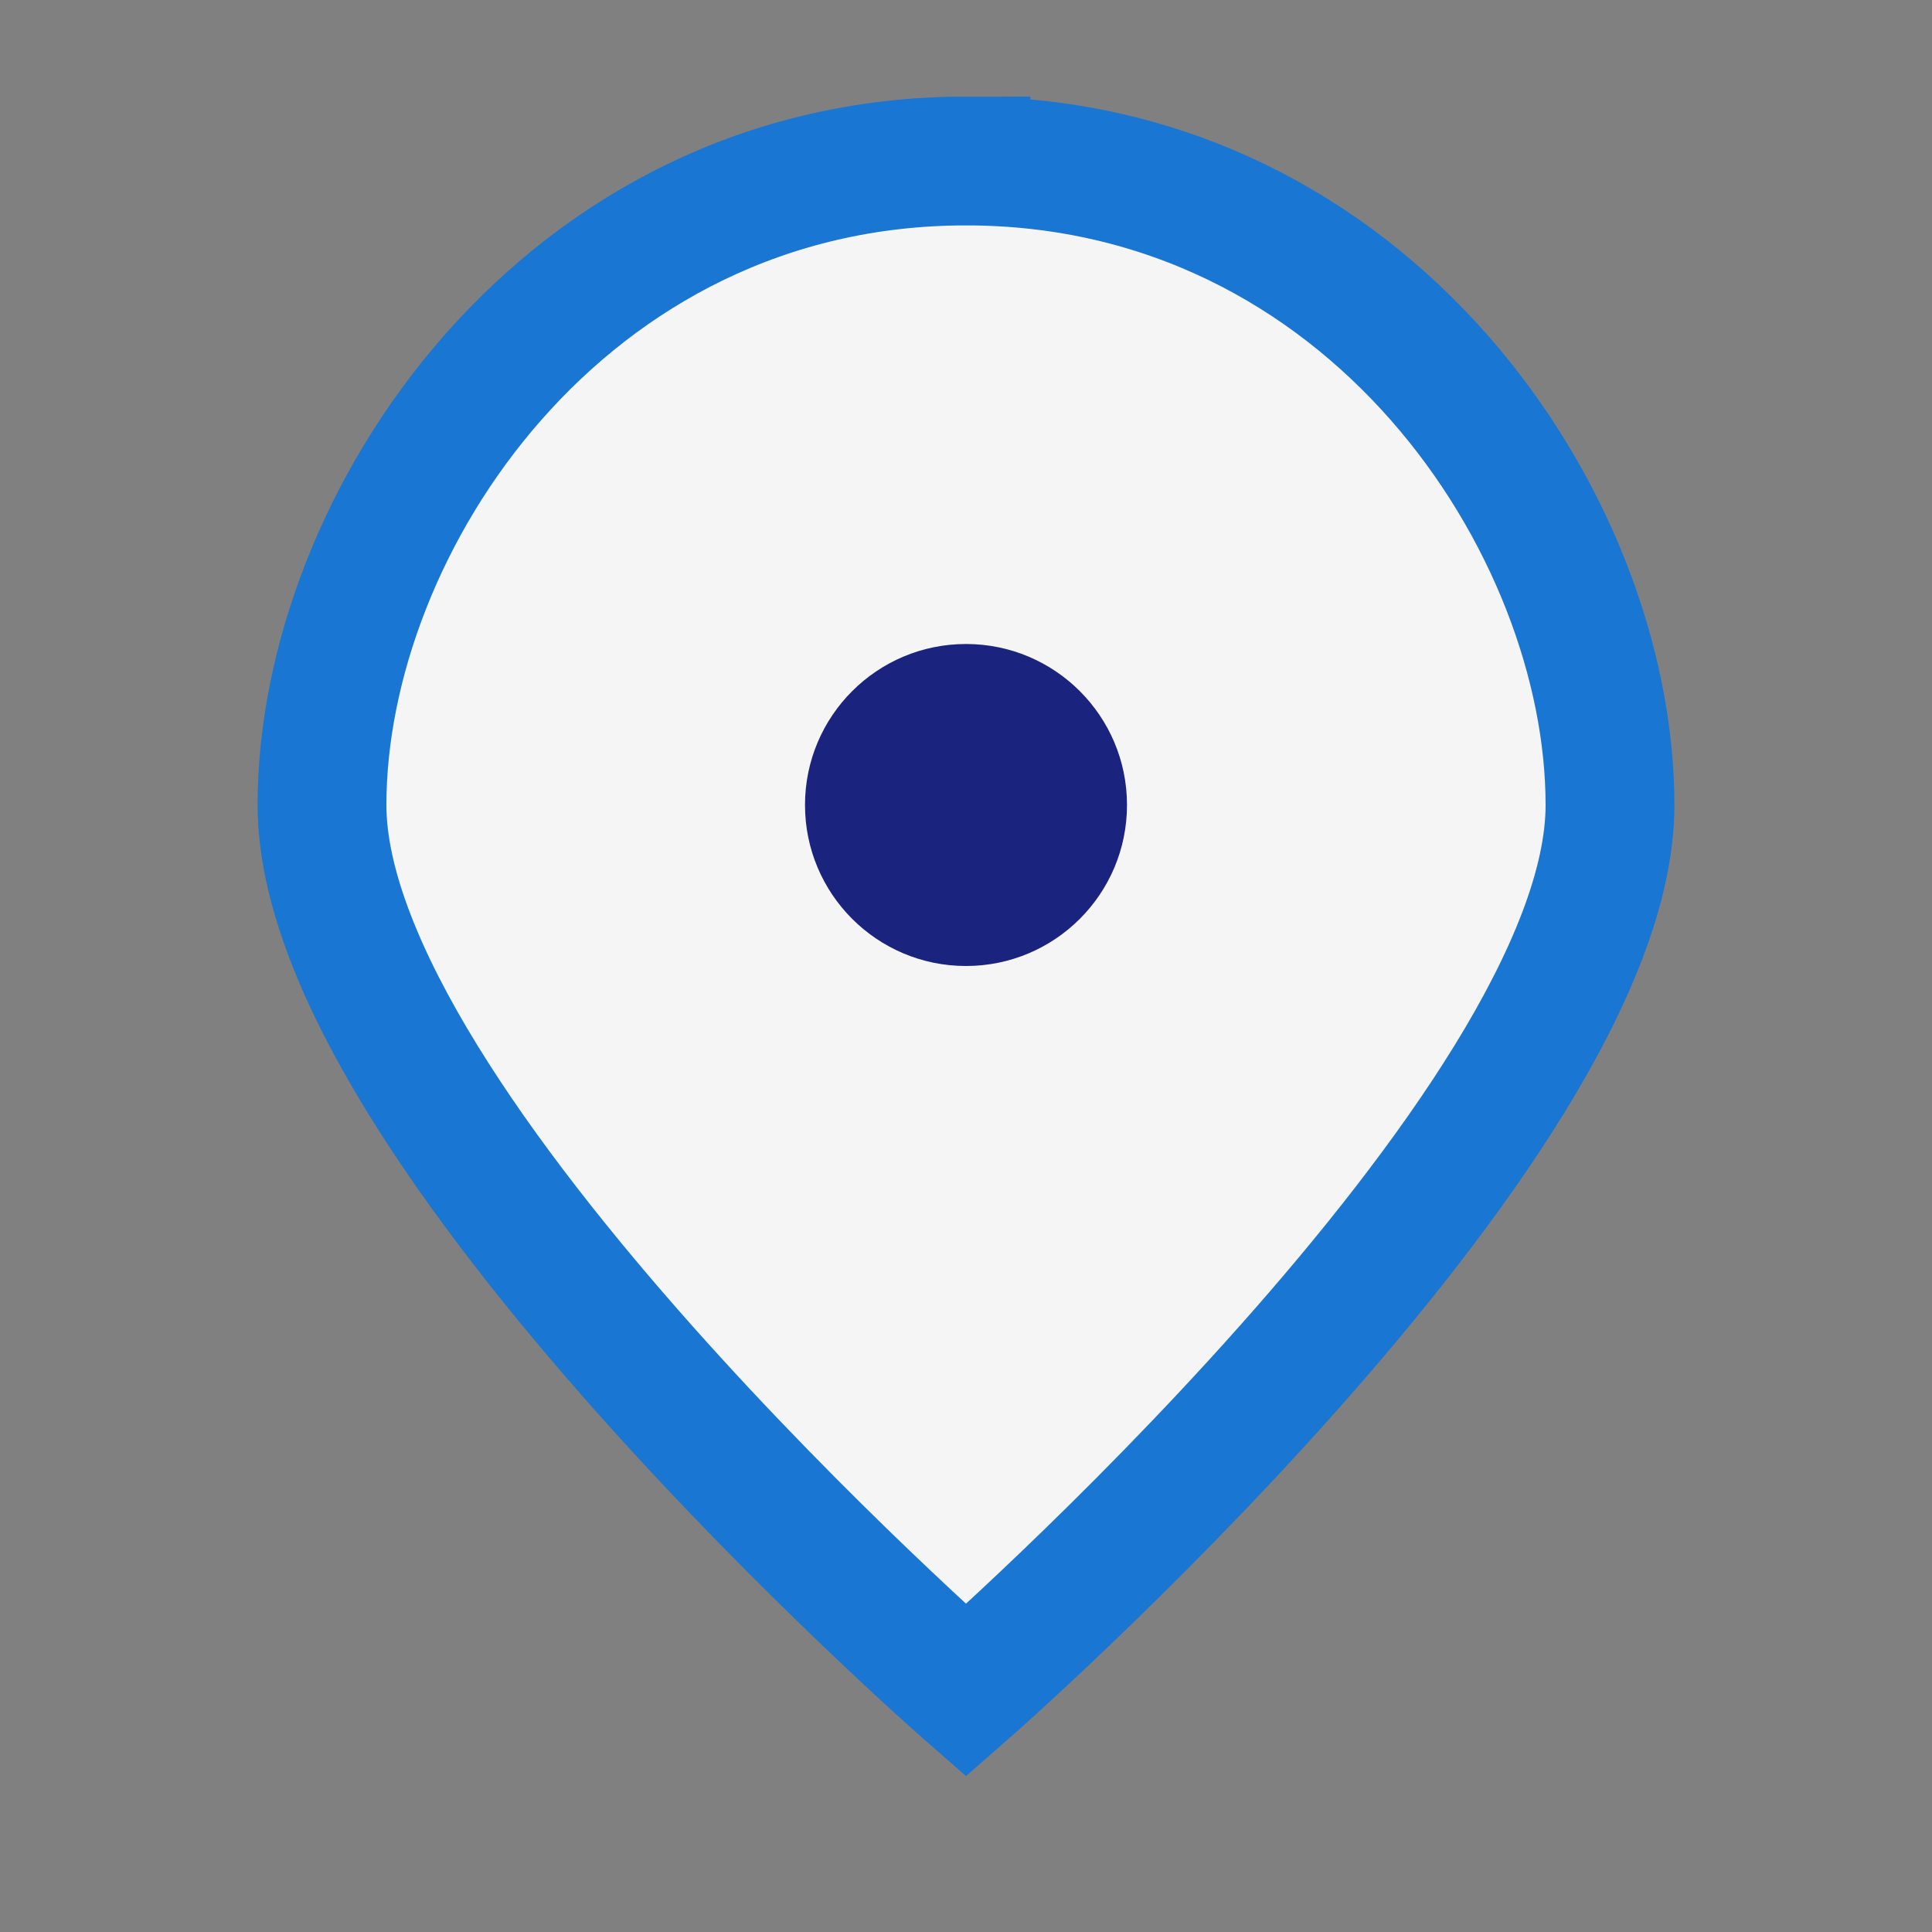 <?xml version="1.0" encoding="UTF-8"?>
<svg xmlns="http://www.w3.org/2000/svg" width="24" height="24" viewBox="0 0 24 24"><rect x="0" y="0" width="24" height="24" fill="#808080" stroke="none"/><path d="M12 2C7 2 4 6.5 4 10c0 4 8 11 8 11s8-7 8-11c0-3.5-3-8-8-8z" fill="#F5F5F5" stroke="#1976D2" stroke-width="1.6"/><circle cx="12" cy="10" r="2" fill="#1A237E"/></svg>